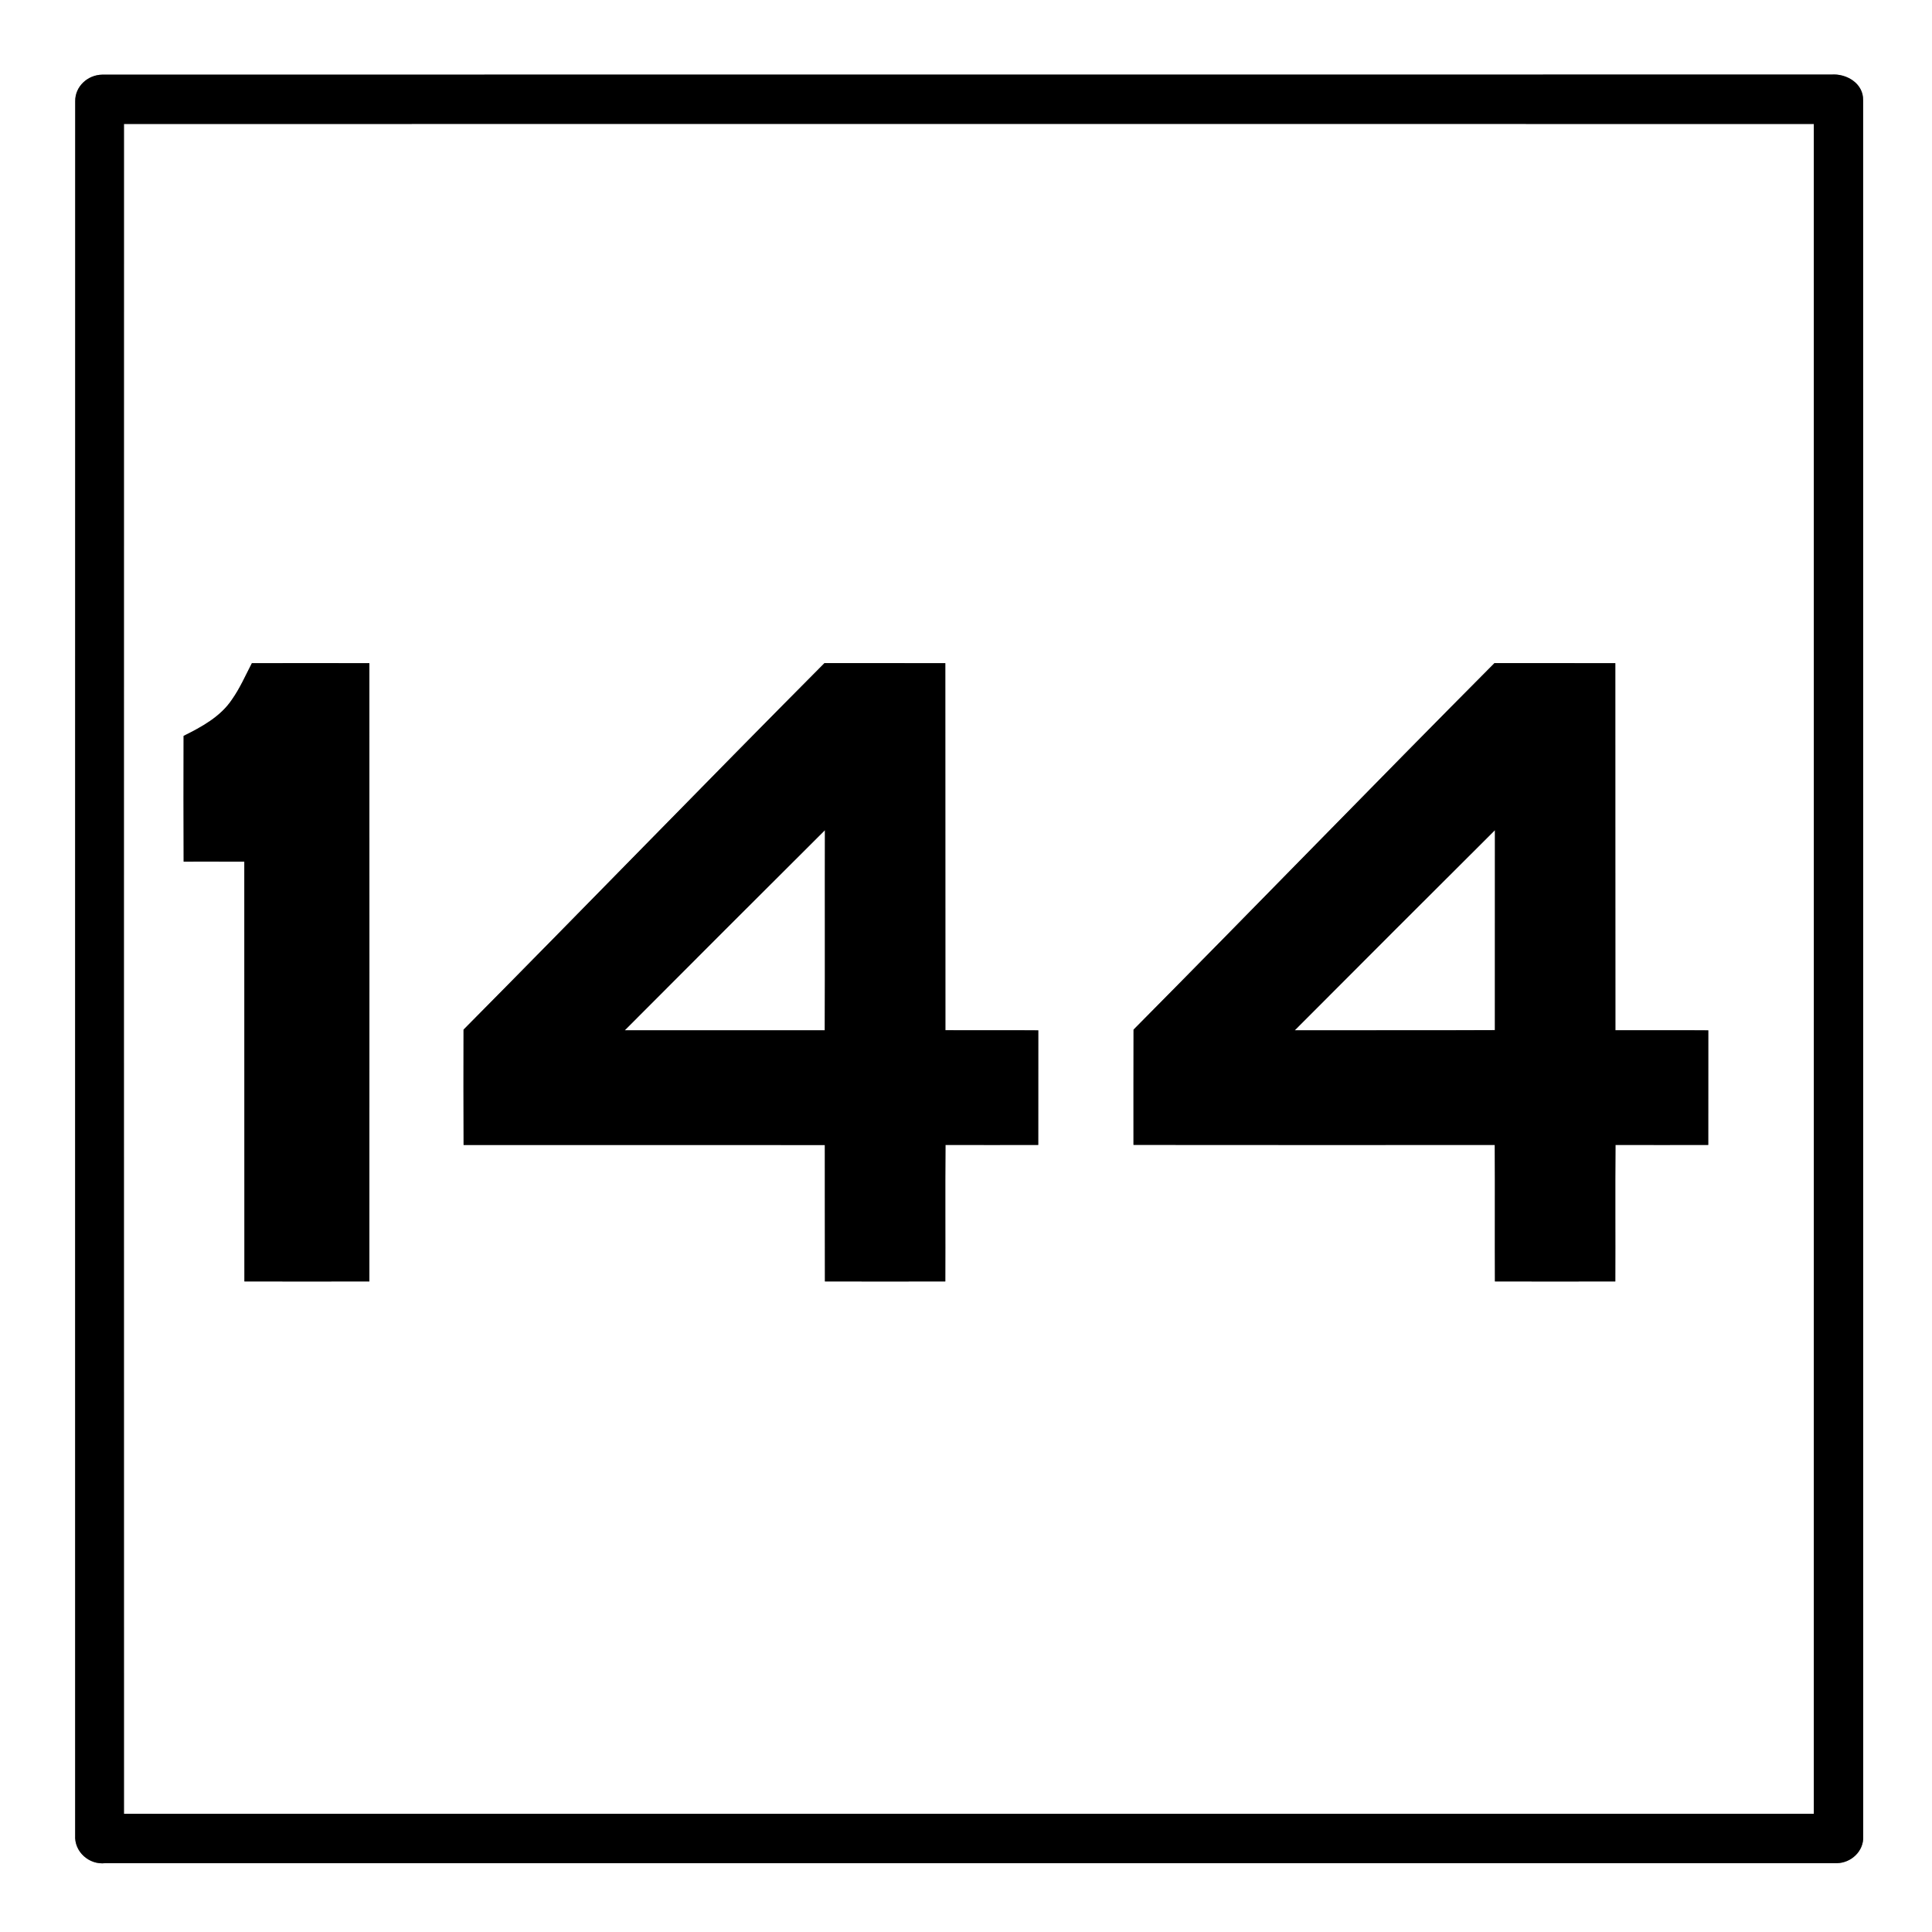 <?xml version="1.0" encoding="UTF-8" ?>
<!DOCTYPE svg PUBLIC "-//W3C//DTD SVG 1.1//EN" "http://www.w3.org/Graphics/SVG/1.1/DTD/svg11.dtd">
<svg width="421pt" height="421pt" viewBox="0 0 421 421" version="1.1" xmlns="http://www.w3.org/2000/svg">
<rect x="0" y="0" width="421" height="421" fill="#808080" stroke="none"/>
<g id="#ffffffff">
<path fill="#ffffff" opacity="1.00" d=" M 0.00 0.00 L 421.00 0.00 L 421.00 421.00 L 0.00 421.00 L 0.00 0.00 M 22.30 16.27 C 19.13 16.31 16.35 18.81 16.39 22.06 C 16.36 148.02 16.38 273.97 16.38 399.92 C 16.16 403.51 19.41 406.41 22.95 406.00 C 148.73 405.99 274.50 406.00 400.27 406.00 C 403.39 405.95 406.15 403.38 406.01 400.19 C 405.98 274.08 406.02 147.96 405.99 21.85 C 406.07 18.18 402.38 15.99 399.05 16.25 C 273.46 16.27 147.88 16.23 22.30 16.27 Z" />
<path fill="#ffffff" opacity="1.00" d=" M 27.01 27.01 C 149.75 27.00 272.50 26.99 395.24 27.01 C 395.25 149.75 395.26 272.50 395.24 395.24 C 272.50 395.26 149.75 395.25 27.01 395.24 C 26.99 272.50 27.00 149.75 27.01 27.01 M 50.56 152.42 C 48.06 156.18 43.95 158.40 40.01 160.36 C 39.99 169.49 39.98 178.62 40.02 187.75 C 44.42 187.76 48.83 187.73 53.24 187.76 C 53.27 218.25 53.23 248.75 53.26 279.24 C 62.33 279.26 71.41 279.25 80.49 279.24 C 80.51 234.33 80.50 189.42 80.49 144.51 C 71.96 144.50 63.42 144.49 54.89 144.51 C 53.50 147.18 52.30 149.95 50.56 152.42 M 101.01 224.37 C 101.00 232.74 100.98 241.12 101.02 249.50 C 127.26 249.51 153.50 249.48 179.74 249.51 C 179.76 259.42 179.73 269.33 179.76 279.24 C 188.50 279.26 197.25 279.25 205.99 279.24 C 206.03 269.33 205.95 259.41 206.03 249.49 C 212.77 249.49 219.50 249.51 226.24 249.49 C 226.26 241.17 226.25 232.84 226.25 224.52 C 219.50 224.46 212.75 224.53 206.01 224.49 C 205.98 197.83 206.02 171.17 205.99 144.51 C 197.21 144.49 188.43 144.51 179.66 144.50 C 153.31 171.00 127.32 197.82 101.01 224.37 M 247.01 224.37 C 246.98 232.74 247.01 241.11 247.00 249.48 C 273.24 249.52 299.48 249.49 325.72 249.49 C 325.79 259.41 325.71 269.32 325.76 279.24 C 334.50 279.26 343.25 279.25 351.99 279.24 C 352.03 269.33 351.95 259.41 352.03 249.49 C 358.77 249.49 365.50 249.51 372.24 249.49 C 372.26 241.16 372.25 232.84 372.25 224.52 C 365.50 224.46 358.75 224.53 352.01 224.50 C 351.98 197.83 352.01 171.17 351.99 144.51 C 343.21 144.49 334.44 144.51 325.66 144.50 C 299.31 170.99 273.32 197.82 247.01 224.37 Z" />
<path fill="#ffffff" opacity="1.00" d=" M 136.14 224.51 C 150.66 209.95 165.19 195.40 179.76 180.90 C 179.72 195.43 179.79 209.97 179.72 224.51 C 165.20 224.50 150.67 224.50 136.14 224.51 Z" />
<path fill="#ffffff" opacity="1.00" d=" M 282.14 224.51 C 296.66 209.95 311.19 195.40 325.76 180.90 C 325.74 195.42 325.75 209.95 325.75 224.47 C 311.22 224.54 296.68 224.48 282.14 224.51 Z" />
</g>
<g id="#000000ff">
<path fill="#000000" opacity="1.00" d=" M 22.30 16.27 C 147.88 16.23 273.46 16.27 399.05 16.25 C 402.38 15.99 406.07 18.18 405.99 21.85 C 406.02 147.96 405.98 274.08 406.01 400.19 C 406.15 403.38 403.39 405.95 400.27 406.00 C 274.50 406.00 148.73 405.99 22.95 406.00 C 19.41 406.41 16.16 403.51 16.38 399.92 C 16.38 273.97 16.36 148.02 16.39 22.06 C 16.35 18.81 19.13 16.31 22.30 16.27 M 27.01 27.01 C 27.00 149.75 26.99 272.50 27.01 395.24 C 149.75 395.25 272.50 395.26 395.24 395.24 C 395.26 272.50 395.25 149.75 395.24 27.01 C 272.50 26.99 149.75 27.00 27.01 27.01 Z" />
<path fill="#000000" opacity="1.00" d=" M 50.56 152.42 C 52.30 149.95 53.50 147.18 54.89 144.51 C 63.42 144.49 71.96 144.50 80.49 144.51 C 80.50 189.42 80.51 234.33 80.49 279.24 C 71.41 279.25 62.33 279.26 53.26 279.24 C 53.23 248.75 53.27 218.25 53.24 187.76 C 48.83 187.73 44.42 187.76 40.02 187.75 C 39.98 178.62 39.99 169.49 40.01 160.36 C 43.95 158.40 48.06 156.18 50.56 152.42 Z" />
<path fill="#000000" opacity="1.00" d=" M 101.01 224.37 C 127.32 197.82 153.31 171.00 179.66 144.50 C 188.43 144.51 197.21 144.49 205.99 144.51 C 206.02 171.17 205.98 197.83 206.01 224.49 C 212.75 224.53 219.50 224.46 226.25 224.52 C 226.25 232.84 226.26 241.17 226.24 249.49 C 219.50 249.51 212.77 249.49 206.03 249.49 C 205.95 259.41 206.03 269.33 205.99 279.24 C 197.25 279.25 188.50 279.26 179.76 279.24 C 179.73 269.33 179.76 259.42 179.74 249.51 C 153.50 249.48 127.26 249.51 101.02 249.50 C 100.98 241.12 101.00 232.74 101.01 224.37 M 136.14 224.51 C 150.67 224.50 165.20 224.50 179.72 224.51 C 179.79 209.97 179.72 195.43 179.76 180.90 C 165.19 195.40 150.66 209.95 136.14 224.51 Z" />
<path fill="#000000" opacity="1.00" d=" M 247.01 224.37 C 273.32 197.82 299.31 170.99 325.66 144.50 C 334.44 144.51 343.21 144.49 351.99 144.51 C 352.01 171.17 351.98 197.83 352.01 224.50 C 358.75 224.53 365.50 224.46 372.25 224.52 C 372.25 232.84 372.26 241.16 372.24 249.49 C 365.50 249.51 358.77 249.49 352.03 249.49 C 351.95 259.41 352.03 269.33 351.99 279.24 C 343.25 279.25 334.50 279.26 325.76 279.24 C 325.71 269.32 325.79 259.41 325.72 249.49 C 299.48 249.49 273.24 249.52 247.00 249.48 C 247.01 241.11 246.98 232.74 247.01 224.37 M 282.14 224.51 C 296.68 224.48 311.22 224.54 325.75 224.47 C 325.75 209.95 325.74 195.42 325.76 180.90 C 311.19 195.40 296.66 209.95 282.14 224.51 Z" />
</g>
</svg>
